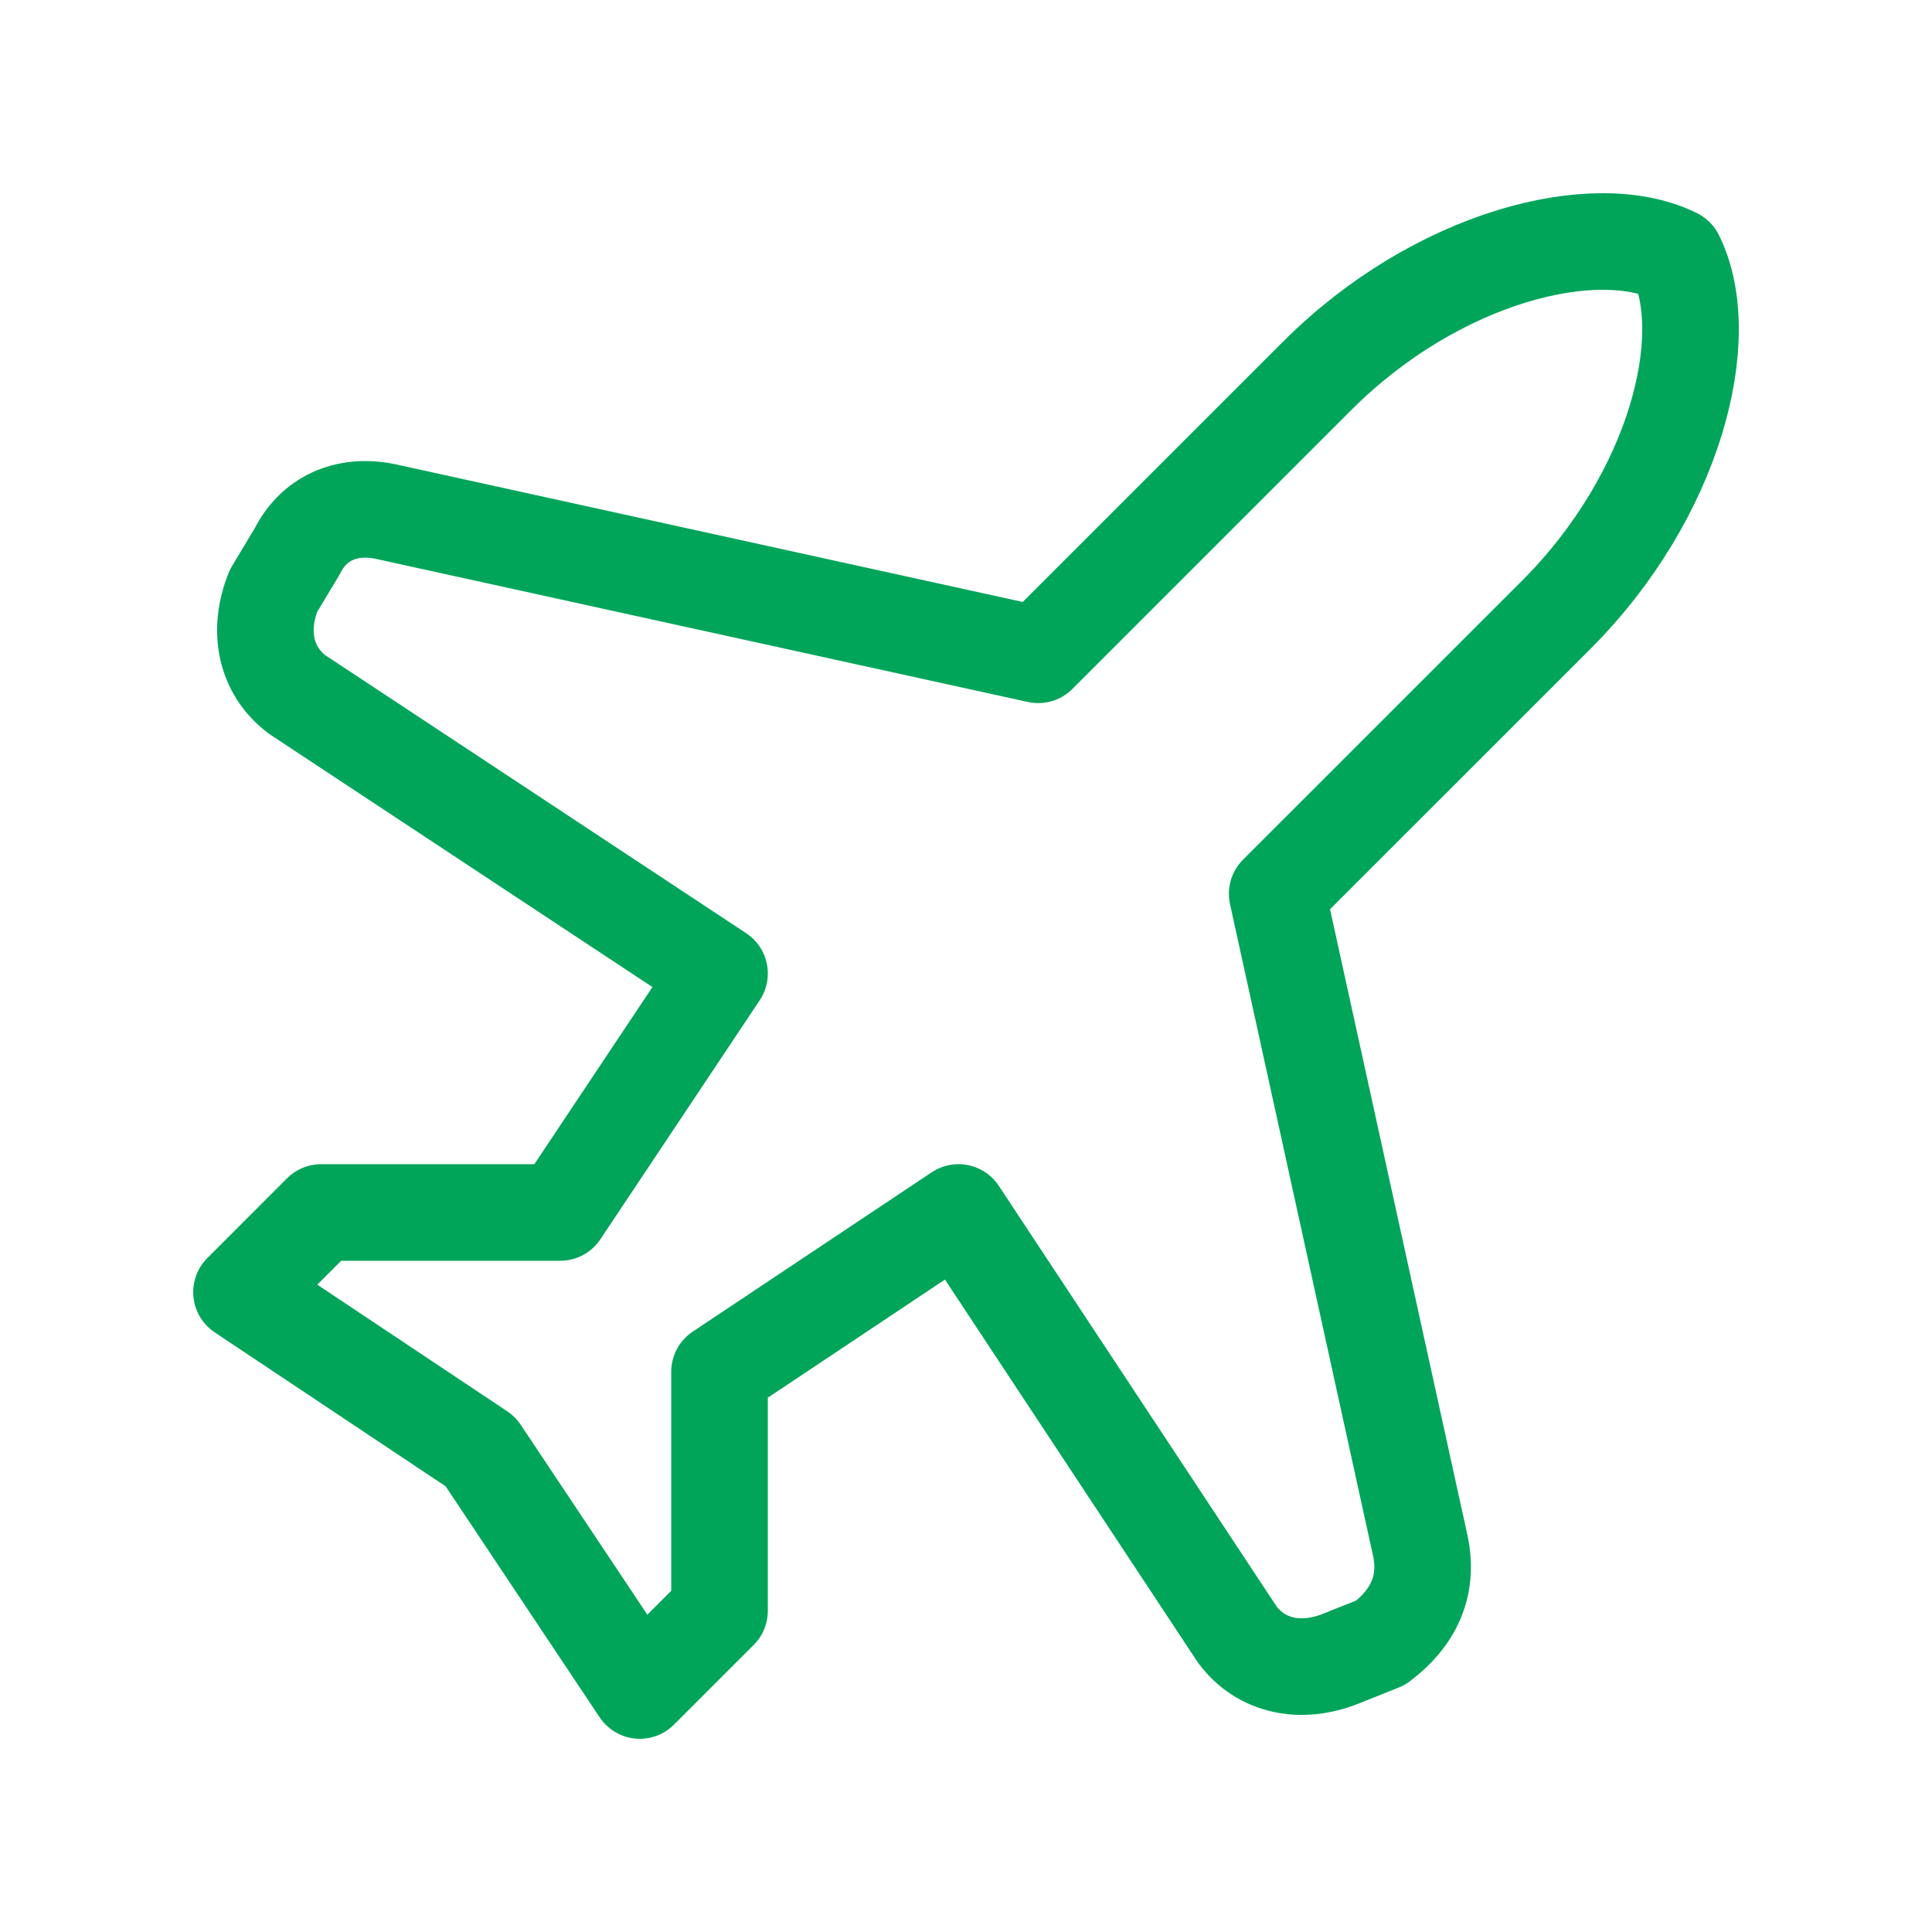 <svg width="40" height="40" viewBox="0 0 40 40" fill="none" xmlns="http://www.w3.org/2000/svg">
<path d="M29.412 32.031L26.443 18.505L32.217 12.732C34.691 10.258 35.516 6.959 34.691 5.309C33.041 4.485 29.742 5.309 27.268 7.784L21.495 13.557L7.969 10.588C7.144 10.423 6.485 10.753 6.155 11.412L5.66 12.237C5.33 13.062 5.495 13.887 6.155 14.381L14.897 20.155L11.598 25.103H6.649L5 26.753L9.948 30.052L13.247 35L14.897 33.35V28.402L19.845 25.103L25.619 33.845C26.113 34.505 26.938 34.67 27.763 34.34L28.588 34.01C29.247 33.516 29.577 32.856 29.412 32.031Z" stroke="#00A55A" stroke-width="2" stroke-linecap="round" stroke-linejoin="round"/>
</svg>
